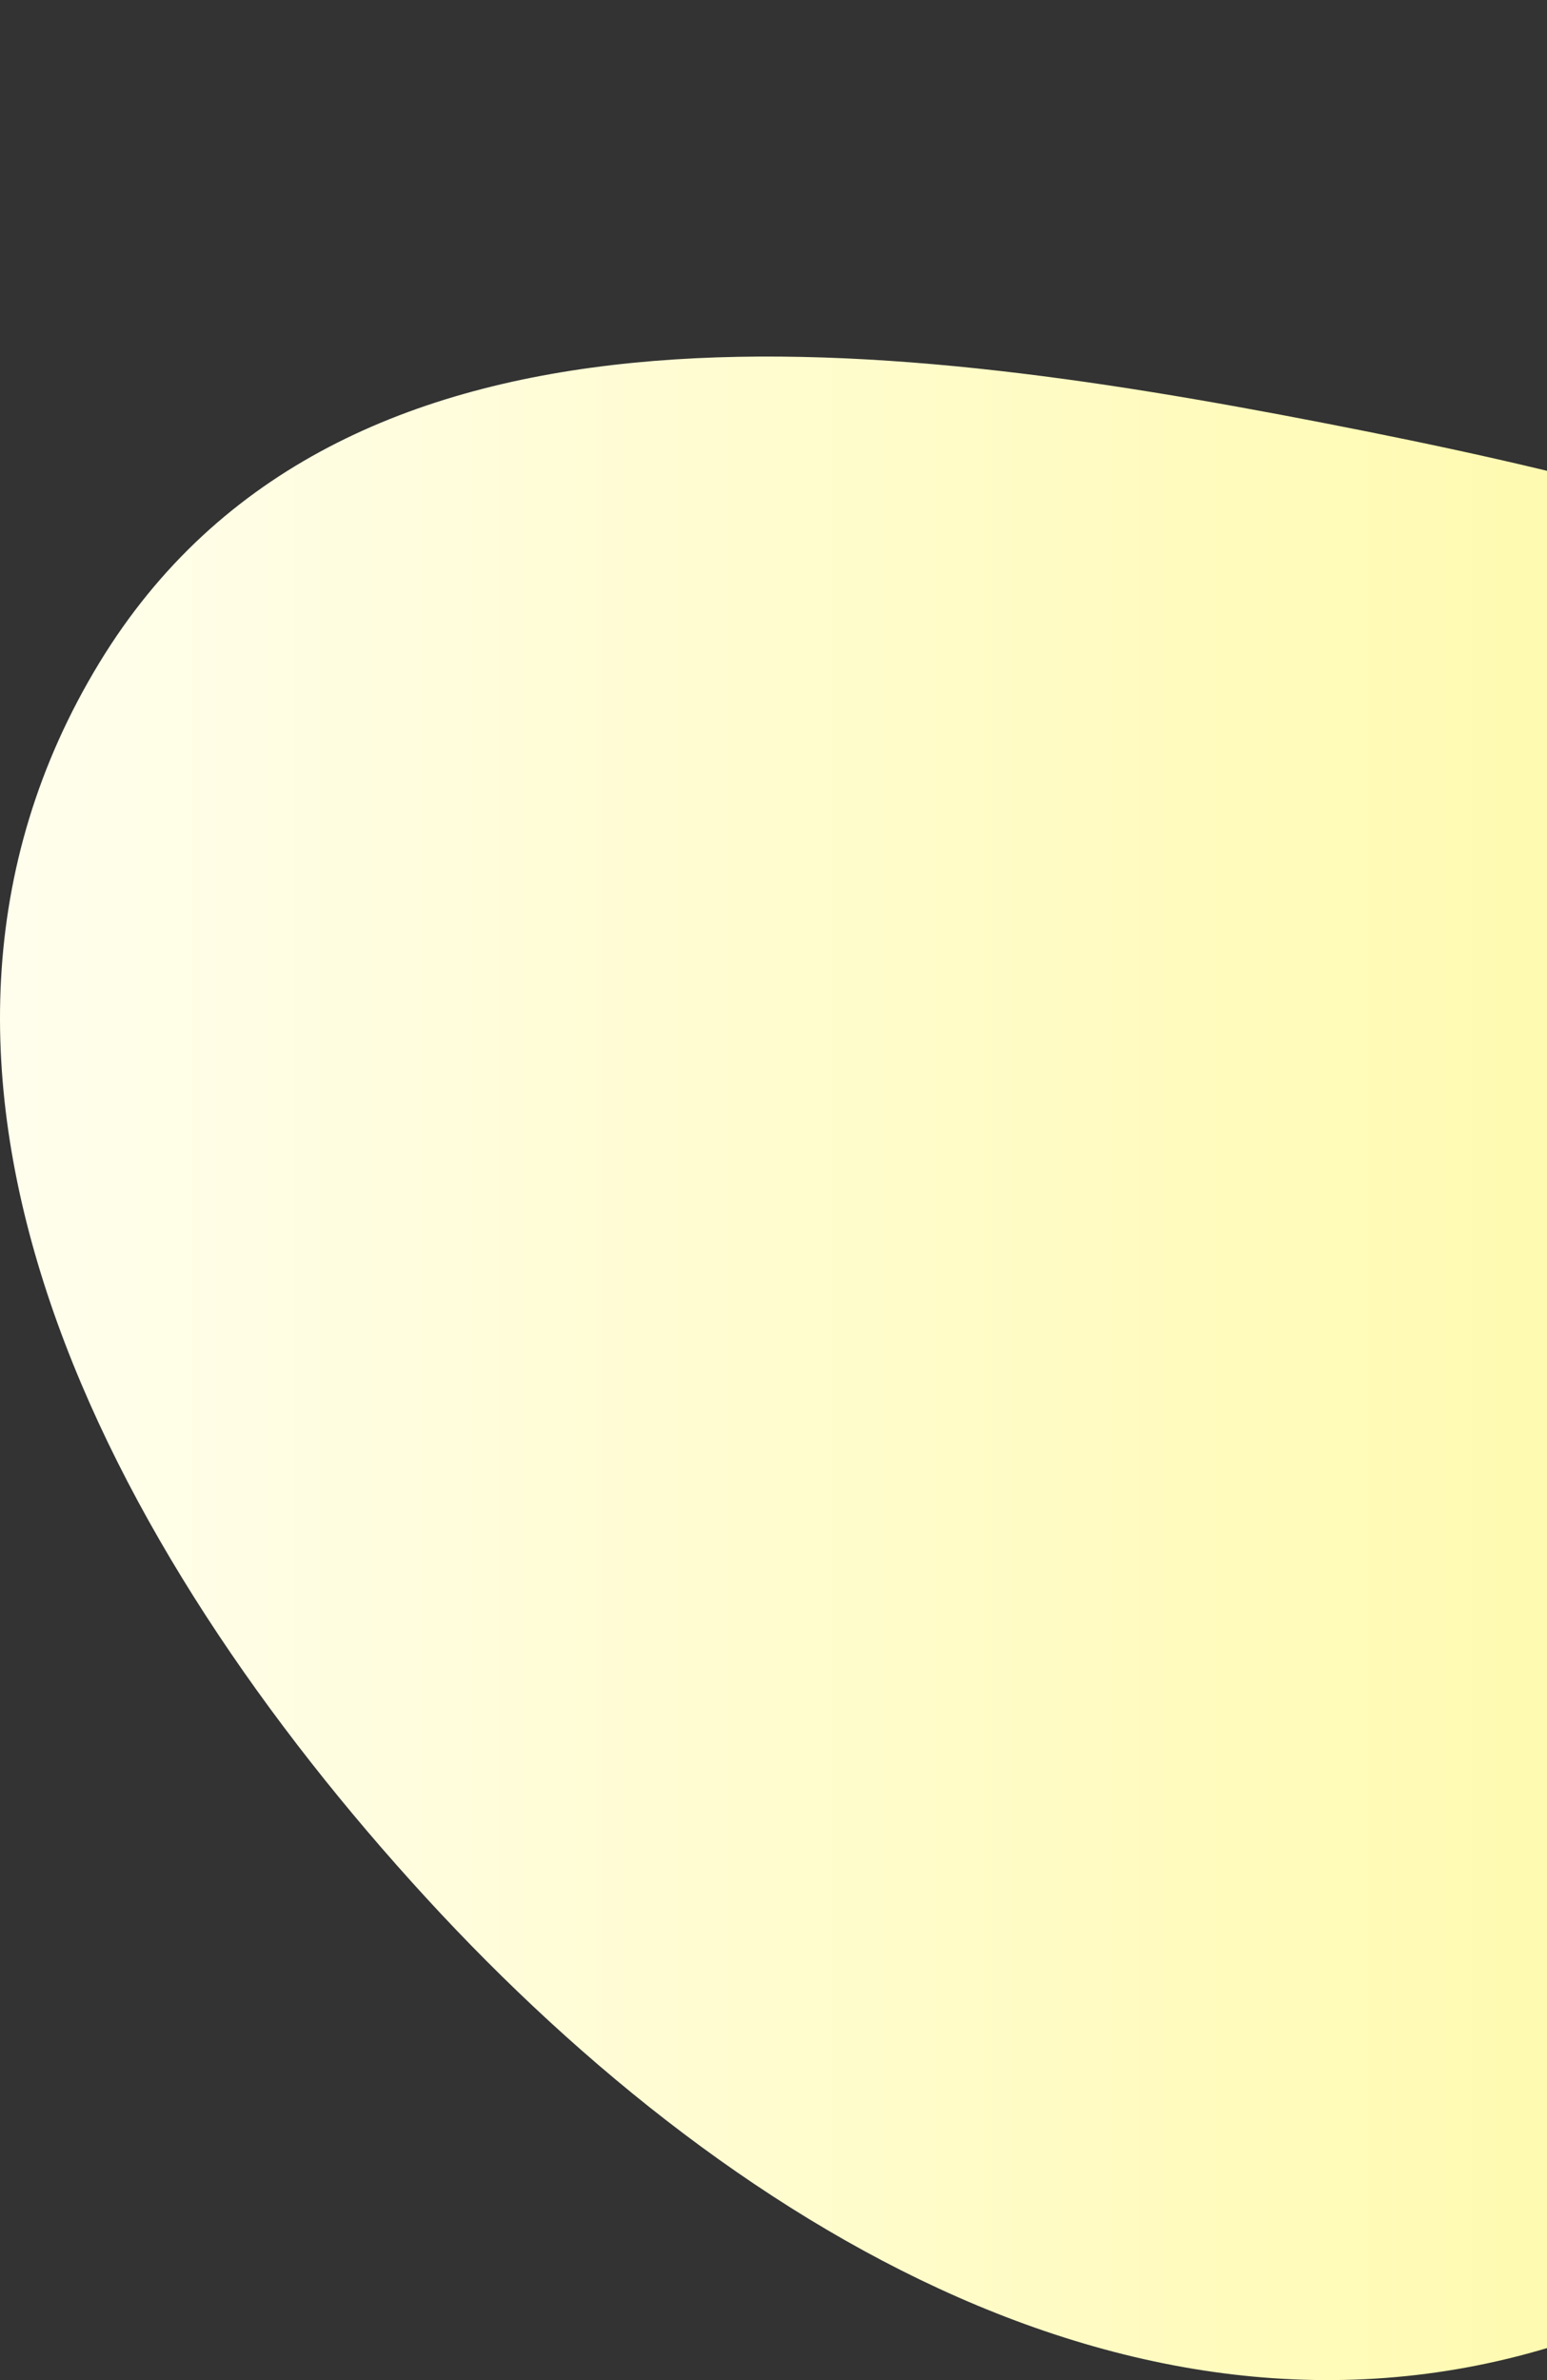 <svg width="364" height="560" viewBox="0 0 364 560" fill="none" xmlns="http://www.w3.org/2000/svg">
<rect x="0" y="0" width="364" height="560" fill="#333333" stroke="none"/>
<g clip-path="url(#clip0_265_426)">
<g clip-path="url(#clip1_265_426)">
<g clip-path="url(#clip2_265_426)">
<path fill-rule="evenodd" clip-rule="evenodd" d="M557.211 259.633C540.415 152.605 418.196 120.253 311.336 99.496C205.95 79.026 79.631 63.472 23.378 155.94C-35.028 251.947 25.552 365.079 100.235 446.498C174.131 527.058 278.366 588.467 381.455 546.312C496.341 499.333 576.175 380.476 557.211 259.633Z" fill="url(#paint0_linear_265_426)"/>
</g>
</g>
</g>
<defs>
<linearGradient id="paint0_linear_265_426" x1="560" y1="321.945" x2="0" y2="321.945" gradientUnits="userSpaceOnUse">
<stop stop-color="#FFF890"/>
<stop offset="1" stop-color="#FFFEED"/>
</linearGradient>
<clipPath id="clip0_265_426">
<rect width="364" height="560" fill="white"/>
</clipPath>
<clipPath id="clip1_265_426">
<rect width="364" height="560" fill="white"/>
</clipPath>
<clipPath id="clip2_265_426">
<rect width="364" height="560" fill="white"/>
</clipPath>
</defs>
</svg>
